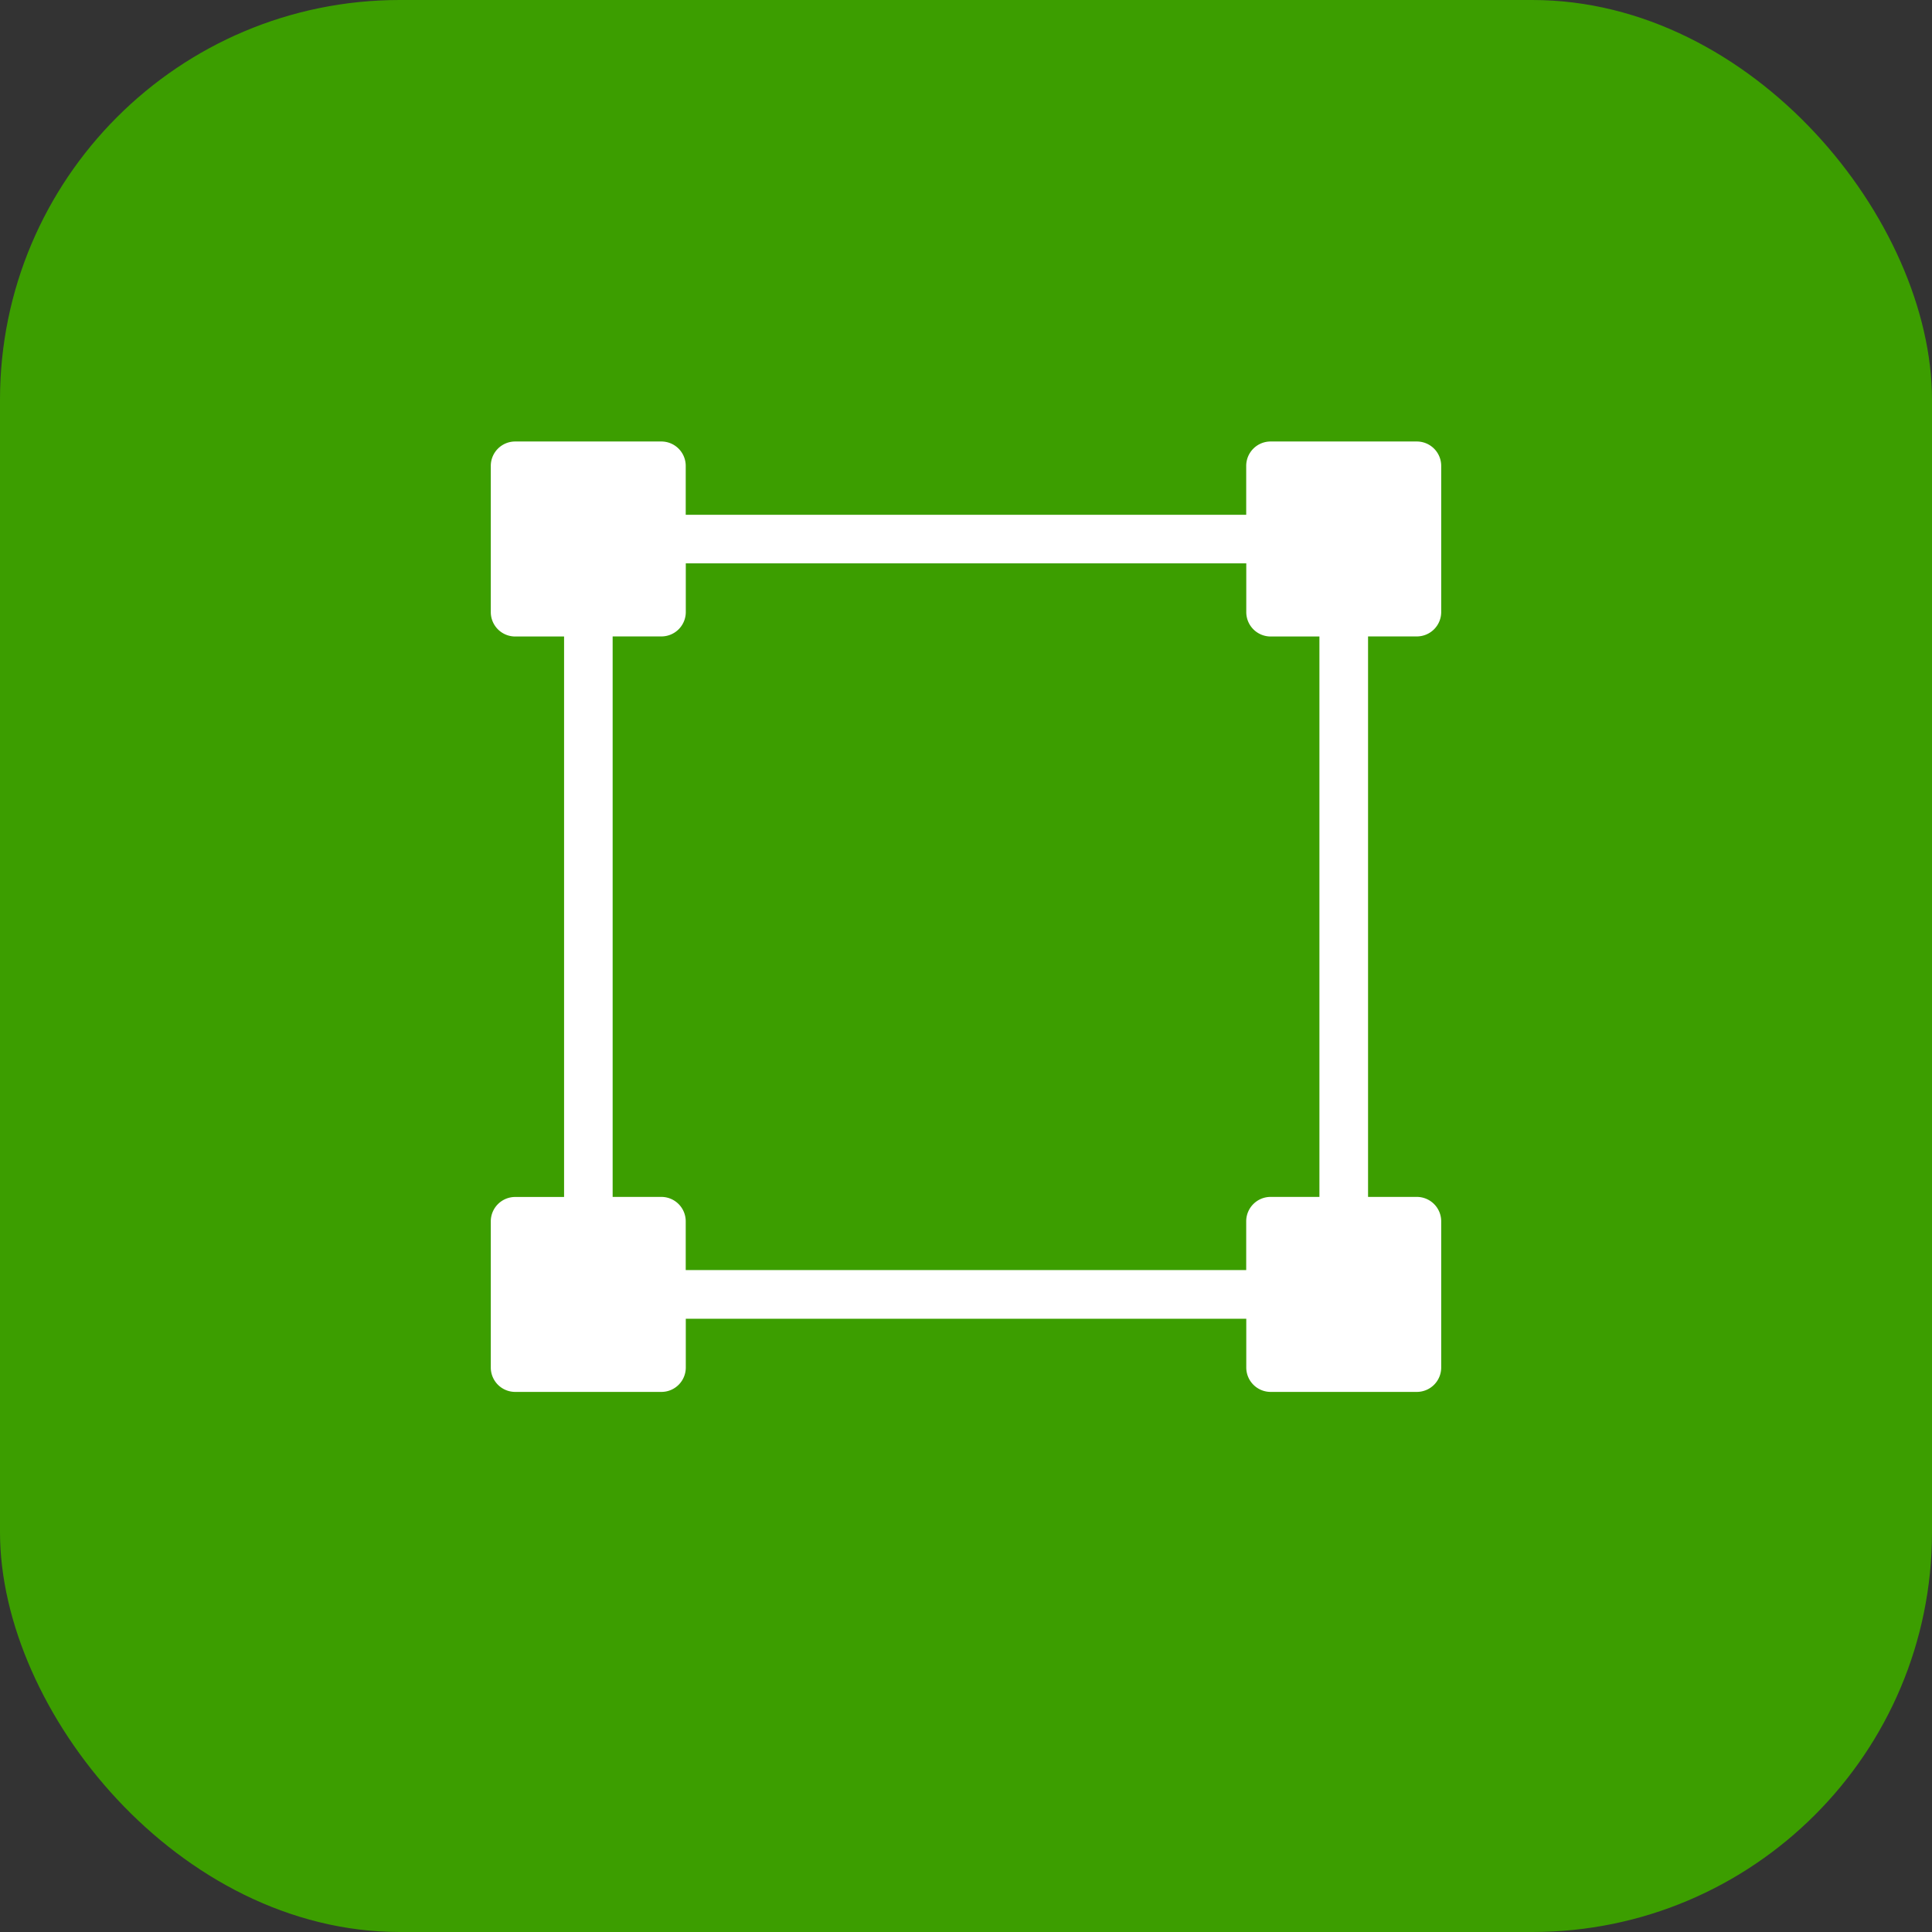 <svg xmlns="http://www.w3.org/2000/svg" width="29" height="29" viewBox="0 0 29 29">
  <rect x="0" y="0" width="29" height="29" fill="#333333" stroke="none"/>
  <defs>
    <style>
      .cls-1 {
        fill: #3c9e00;
      }

      .cls-2 {
        fill: #fff;
      }
    </style>
  </defs>
  <g id="容積率" transform="translate(-2926 -1030)">
    <rect id="長方形_958" data-name="長方形 958" class="cls-1" width="29" height="29" rx="6" transform="translate(2926 1030)"/>
    <path id="パス_25582" data-name="パス 25582" class="cls-2" d="M13.9,2.926a.366.366,0,0,0,.366-.366V.366A.366.366,0,0,0,13.9,0H11.705a.366.366,0,0,0-.366.366V1.1H2.926V.366A.366.366,0,0,0,2.561,0H.366A.366.366,0,0,0,0,.366V2.561a.366.366,0,0,0,.366.366H1.1v8.413H.366A.366.366,0,0,0,0,11.705V13.9a.366.366,0,0,0,.366.366H2.561a.366.366,0,0,0,.366-.366v-.732h8.413V13.9a.366.366,0,0,0,.366.366H13.9a.366.366,0,0,0,.366-.366V11.705a.366.366,0,0,0-.366-.366h-.732V2.926Zm-1.463,8.413h-.732a.366.366,0,0,0-.366.366v.732H2.926v-.732a.366.366,0,0,0-.366-.366H1.829V2.926h.732a.366.366,0,0,0,.366-.366V1.829h8.413v.732a.366.366,0,0,0,.366.366h.732v8.413Z" transform="translate(2933.367 1036.627)"/>
  </g>
</svg>
